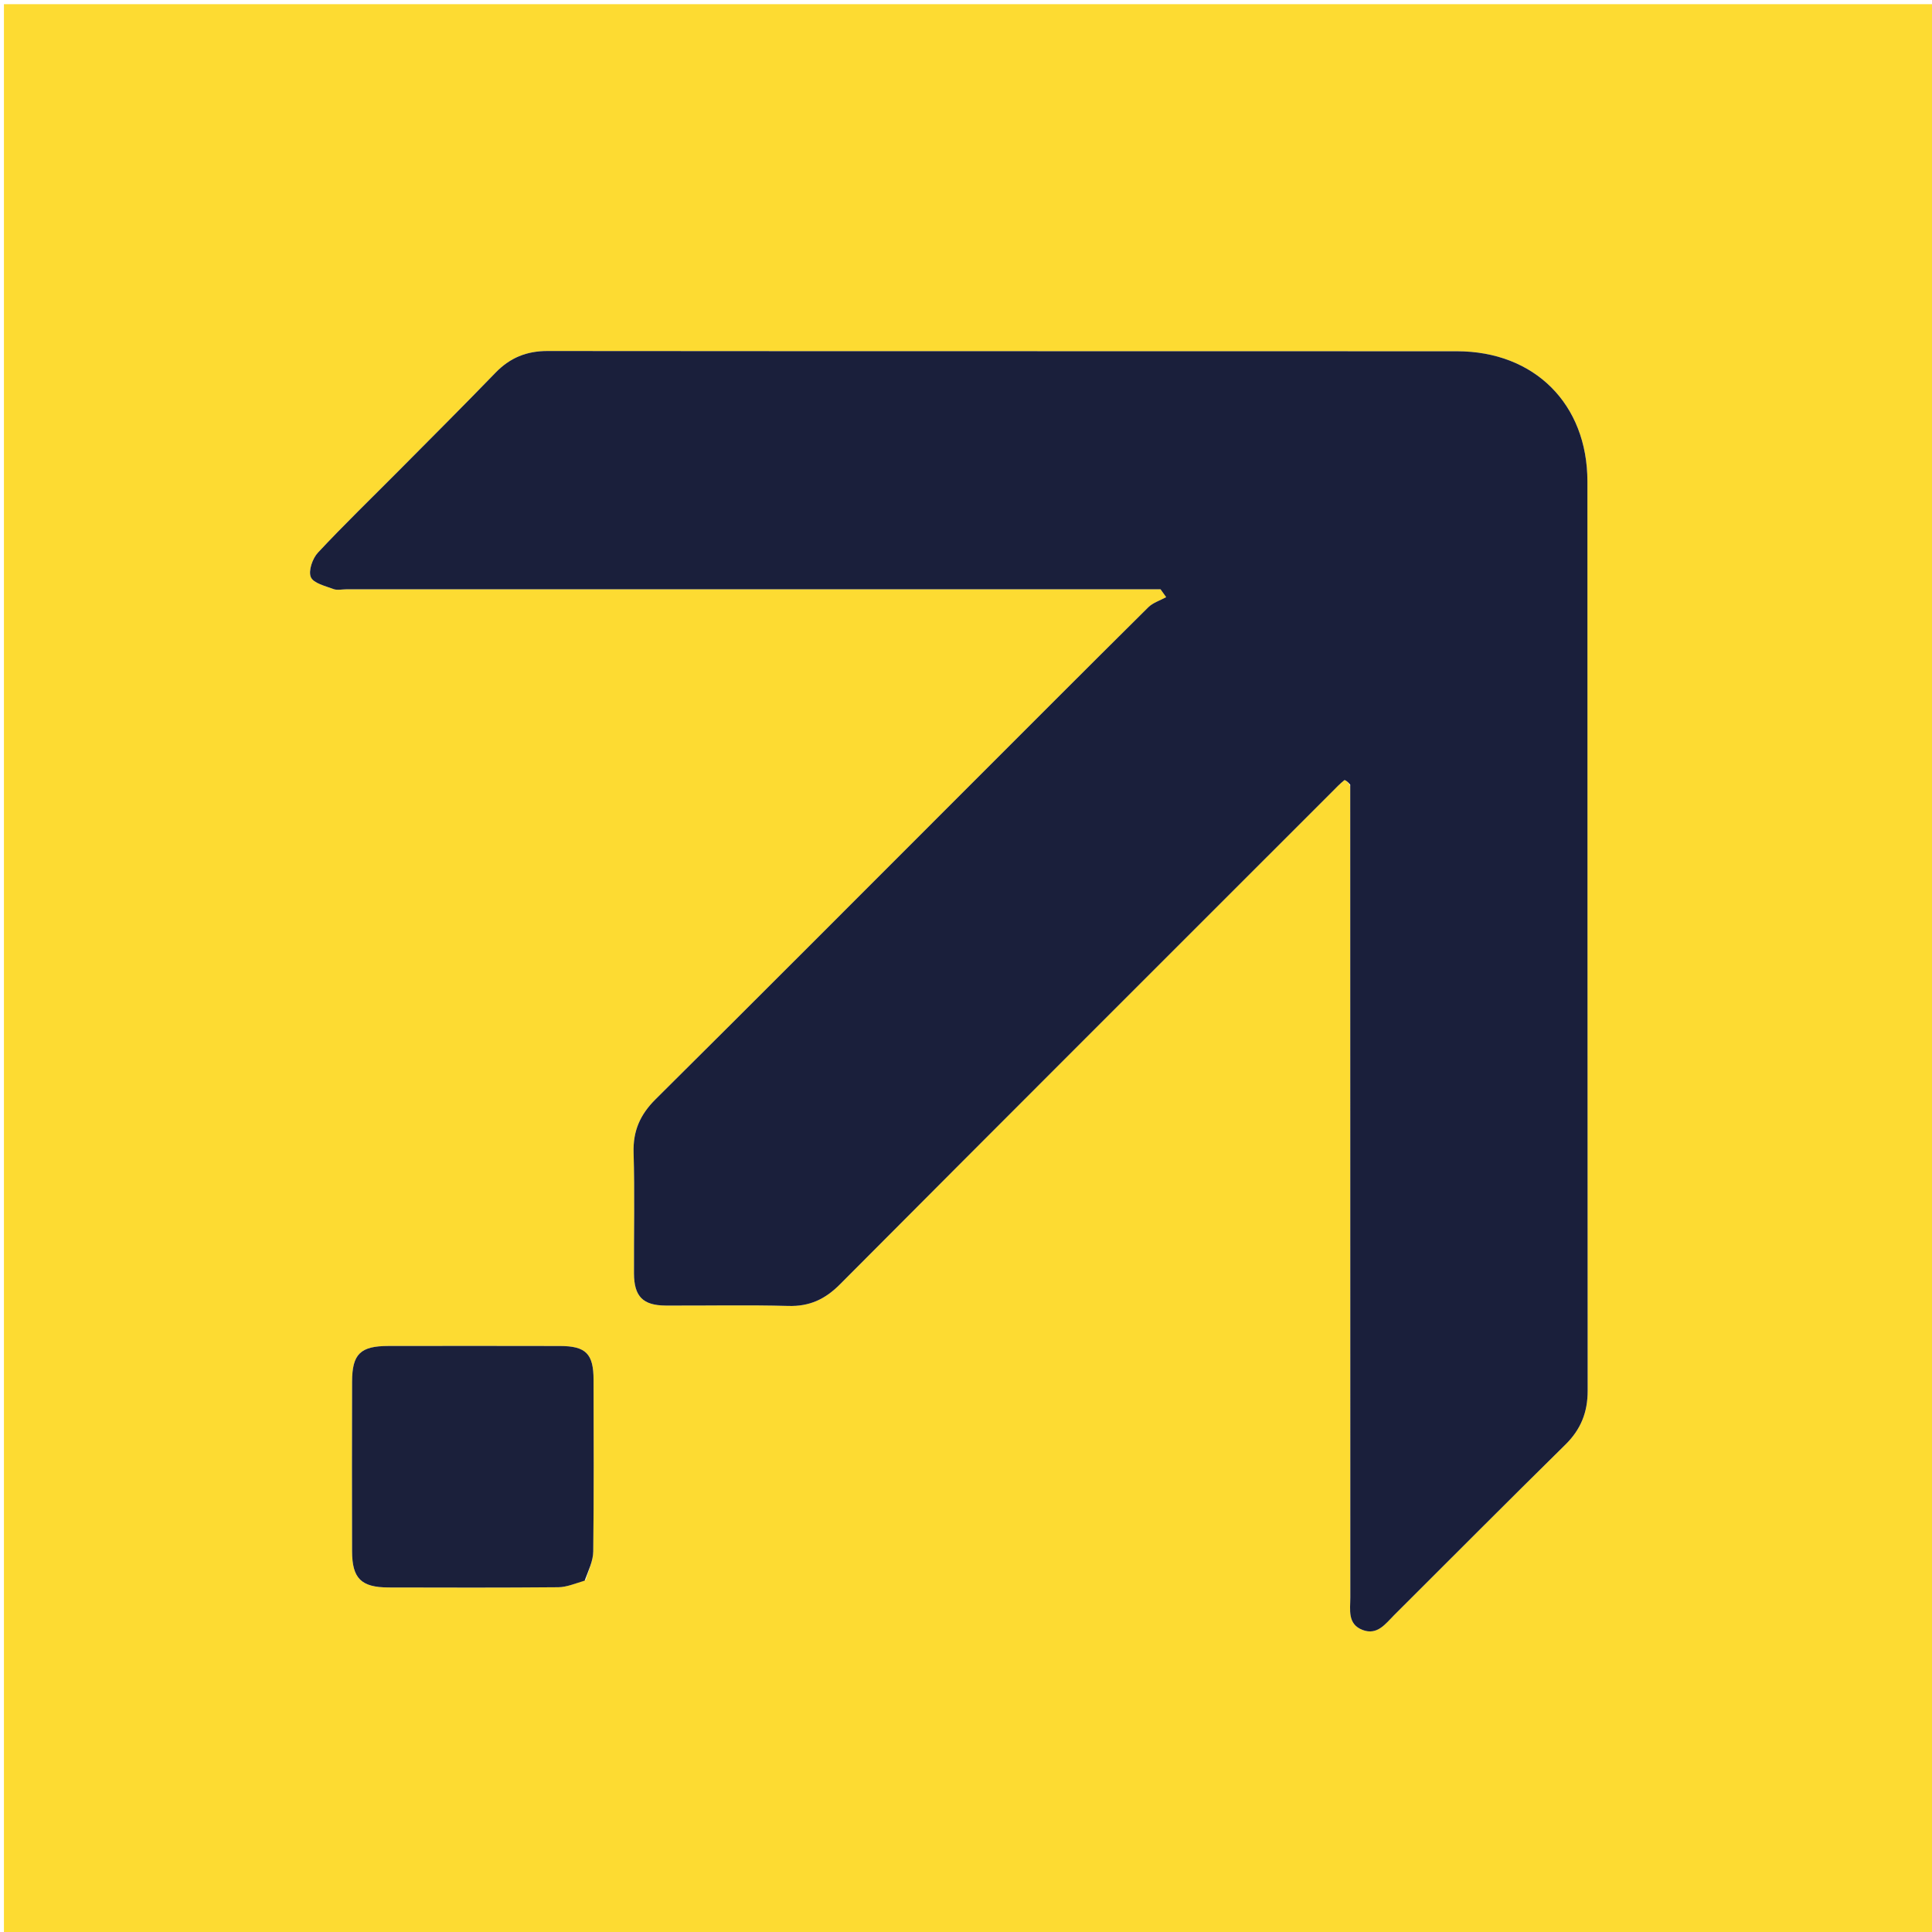 <svg version="1.1" id="Layer_1" xmlns="http://www.w3.org/2000/svg" xmlns:xlink="http://www.w3.org/1999/xlink" x="0px" y="0px"
	 width="100%" viewBox="0 0 512 512" enable-background="new 0 0 512 512" xml:space="preserve">
<path fill="#FDDB32" opacity="1" stroke="none" 
	d="
M357,513 
	C238.029,513 119.558,513 1.043,513 
	C1.043,342.404 1.043,171.808 1.043,1.106 
	C171.554,1.106 342.109,1.106 512.832,1.106 
	C512.832,171.667 512.832,342.333 512.832,513 
	C461.141,513 409.321,513 357,513 
M357.831,208.345 
	C357.832,280.009 357.828,351.673 357.848,423.338 
	C357.849,426.589 357.036,430.404 361.096,431.952 
	C365.024,433.45 367.166,430.316 369.501,427.988 
	C384.606,412.925 399.65,397.8 414.851,382.834 
	C418.927,378.82 420.752,374.286 420.747,368.586 
	C420.679,288.256 420.725,207.925 420.684,127.594 
	C420.673,107.065 406.657,93.095 386.09,93.086 
	C305.759,93.049 225.428,93.094 145.097,93.02 
	C139.549,93.014 135.15,94.812 131.314,98.778 
	C122.858,107.522 114.243,116.111 105.675,124.745 
	C98.514,131.96 91.196,139.026 84.261,146.451 
	C82.821,147.992 81.683,151.274 82.375,152.932 
	C83.053,154.555 86.186,155.281 88.354,156.1 
	C89.375,156.485 90.663,156.167 91.829,156.167 
	C161.994,156.167 232.158,156.167 302.323,156.167 
	C304.067,156.167 305.812,156.167 307.556,156.167 
	C308.052,156.862 308.548,157.557 309.044,158.252 
	C307.447,159.135 305.544,159.711 304.297,160.947 
	C287.847,177.258 271.489,193.662 255.108,210.043 
	C228.003,237.148 200.947,264.302 173.742,291.306 
	C169.667,295.351 167.732,299.673 167.907,305.469 
	C168.23,316.125 167.967,326.799 168.012,337.465 
	C168.038,343.576 170.376,345.955 176.425,345.985 
	C187.258,346.039 198.097,345.784 208.921,346.09 
	C214.545,346.249 218.661,344.317 222.594,340.367 
	C265.988,296.79 309.507,253.338 352.995,209.854 
	C354.055,208.793 355.087,207.692 356.255,206.765 
	C356.449,206.611 357.28,207.262 357.831,208.345 
M155.274,418.645 
	C155.952,416.156 157.186,413.673 157.216,411.176 
	C157.399,396.016 157.325,380.852 157.299,365.69 
	C157.287,358.773 155.277,356.722 148.412,356.705 
	C133.249,356.667 118.087,356.681 102.924,356.698 
	C95.518,356.707 93.328,358.814 93.307,366.125 
	C93.262,381.121 93.268,396.117 93.304,411.113 
	C93.322,418.294 95.721,420.675 102.958,420.693 
	C117.954,420.73 132.95,420.769 147.945,420.634 
	C150.168,420.614 152.382,419.654 155.274,418.645 
z"/>
<path fill="#1A1F3B" opacity="1" stroke="none" 
	d="
M357.824,207.942 
	C357.28,207.262 356.449,206.611 356.255,206.765 
	C355.087,207.692 354.055,208.793 352.995,209.854 
	C309.507,253.338 265.988,296.79 222.594,340.367 
	C218.661,344.317 214.545,346.249 208.921,346.09 
	C198.097,345.784 187.258,346.039 176.425,345.985 
	C170.376,345.955 168.038,343.576 168.012,337.465 
	C167.967,326.799 168.23,316.125 167.907,305.469 
	C167.732,299.673 169.667,295.351 173.742,291.306 
	C200.947,264.302 228.003,237.148 255.108,210.043 
	C271.489,193.662 287.847,177.258 304.297,160.947 
	C305.544,159.711 307.447,159.135 309.044,158.252 
	C308.548,157.557 308.052,156.862 307.556,156.167 
	C305.812,156.167 304.067,156.167 302.323,156.167 
	C232.158,156.167 161.994,156.167 91.829,156.167 
	C90.663,156.167 89.375,156.485 88.354,156.1 
	C86.186,155.281 83.053,154.555 82.375,152.932 
	C81.683,151.274 82.821,147.992 84.261,146.451 
	C91.196,139.026 98.514,131.96 105.675,124.745 
	C114.243,116.111 122.858,107.522 131.314,98.778 
	C135.15,94.812 139.549,93.014 145.097,93.02 
	C225.428,93.094 305.759,93.049 386.09,93.086 
	C406.657,93.095 420.673,107.065 420.684,127.594 
	C420.725,207.925 420.679,288.256 420.747,368.586 
	C420.752,374.286 418.927,378.82 414.851,382.834 
	C399.65,397.8 384.606,412.925 369.501,427.988 
	C367.166,430.316 365.024,433.45 361.096,431.952 
	C357.036,430.404 357.849,426.589 357.848,423.338 
	C357.828,351.673 357.832,280.009 357.824,207.942 
z"/>
<path fill="#1B203B" opacity="1" stroke="none" 
	d="
M154.937,418.887 
	C152.382,419.654 150.168,420.614 147.945,420.634 
	C132.95,420.769 117.954,420.73 102.958,420.693 
	C95.721,420.675 93.322,418.294 93.304,411.113 
	C93.268,396.117 93.262,381.121 93.307,366.125 
	C93.328,358.814 95.518,356.707 102.924,356.698 
	C118.087,356.681 133.249,356.667 148.412,356.705 
	C155.277,356.722 157.287,358.773 157.299,365.69 
	C157.325,380.852 157.399,396.016 157.216,411.176 
	C157.186,413.673 155.952,416.156 154.937,418.887 
z"/>
</svg>